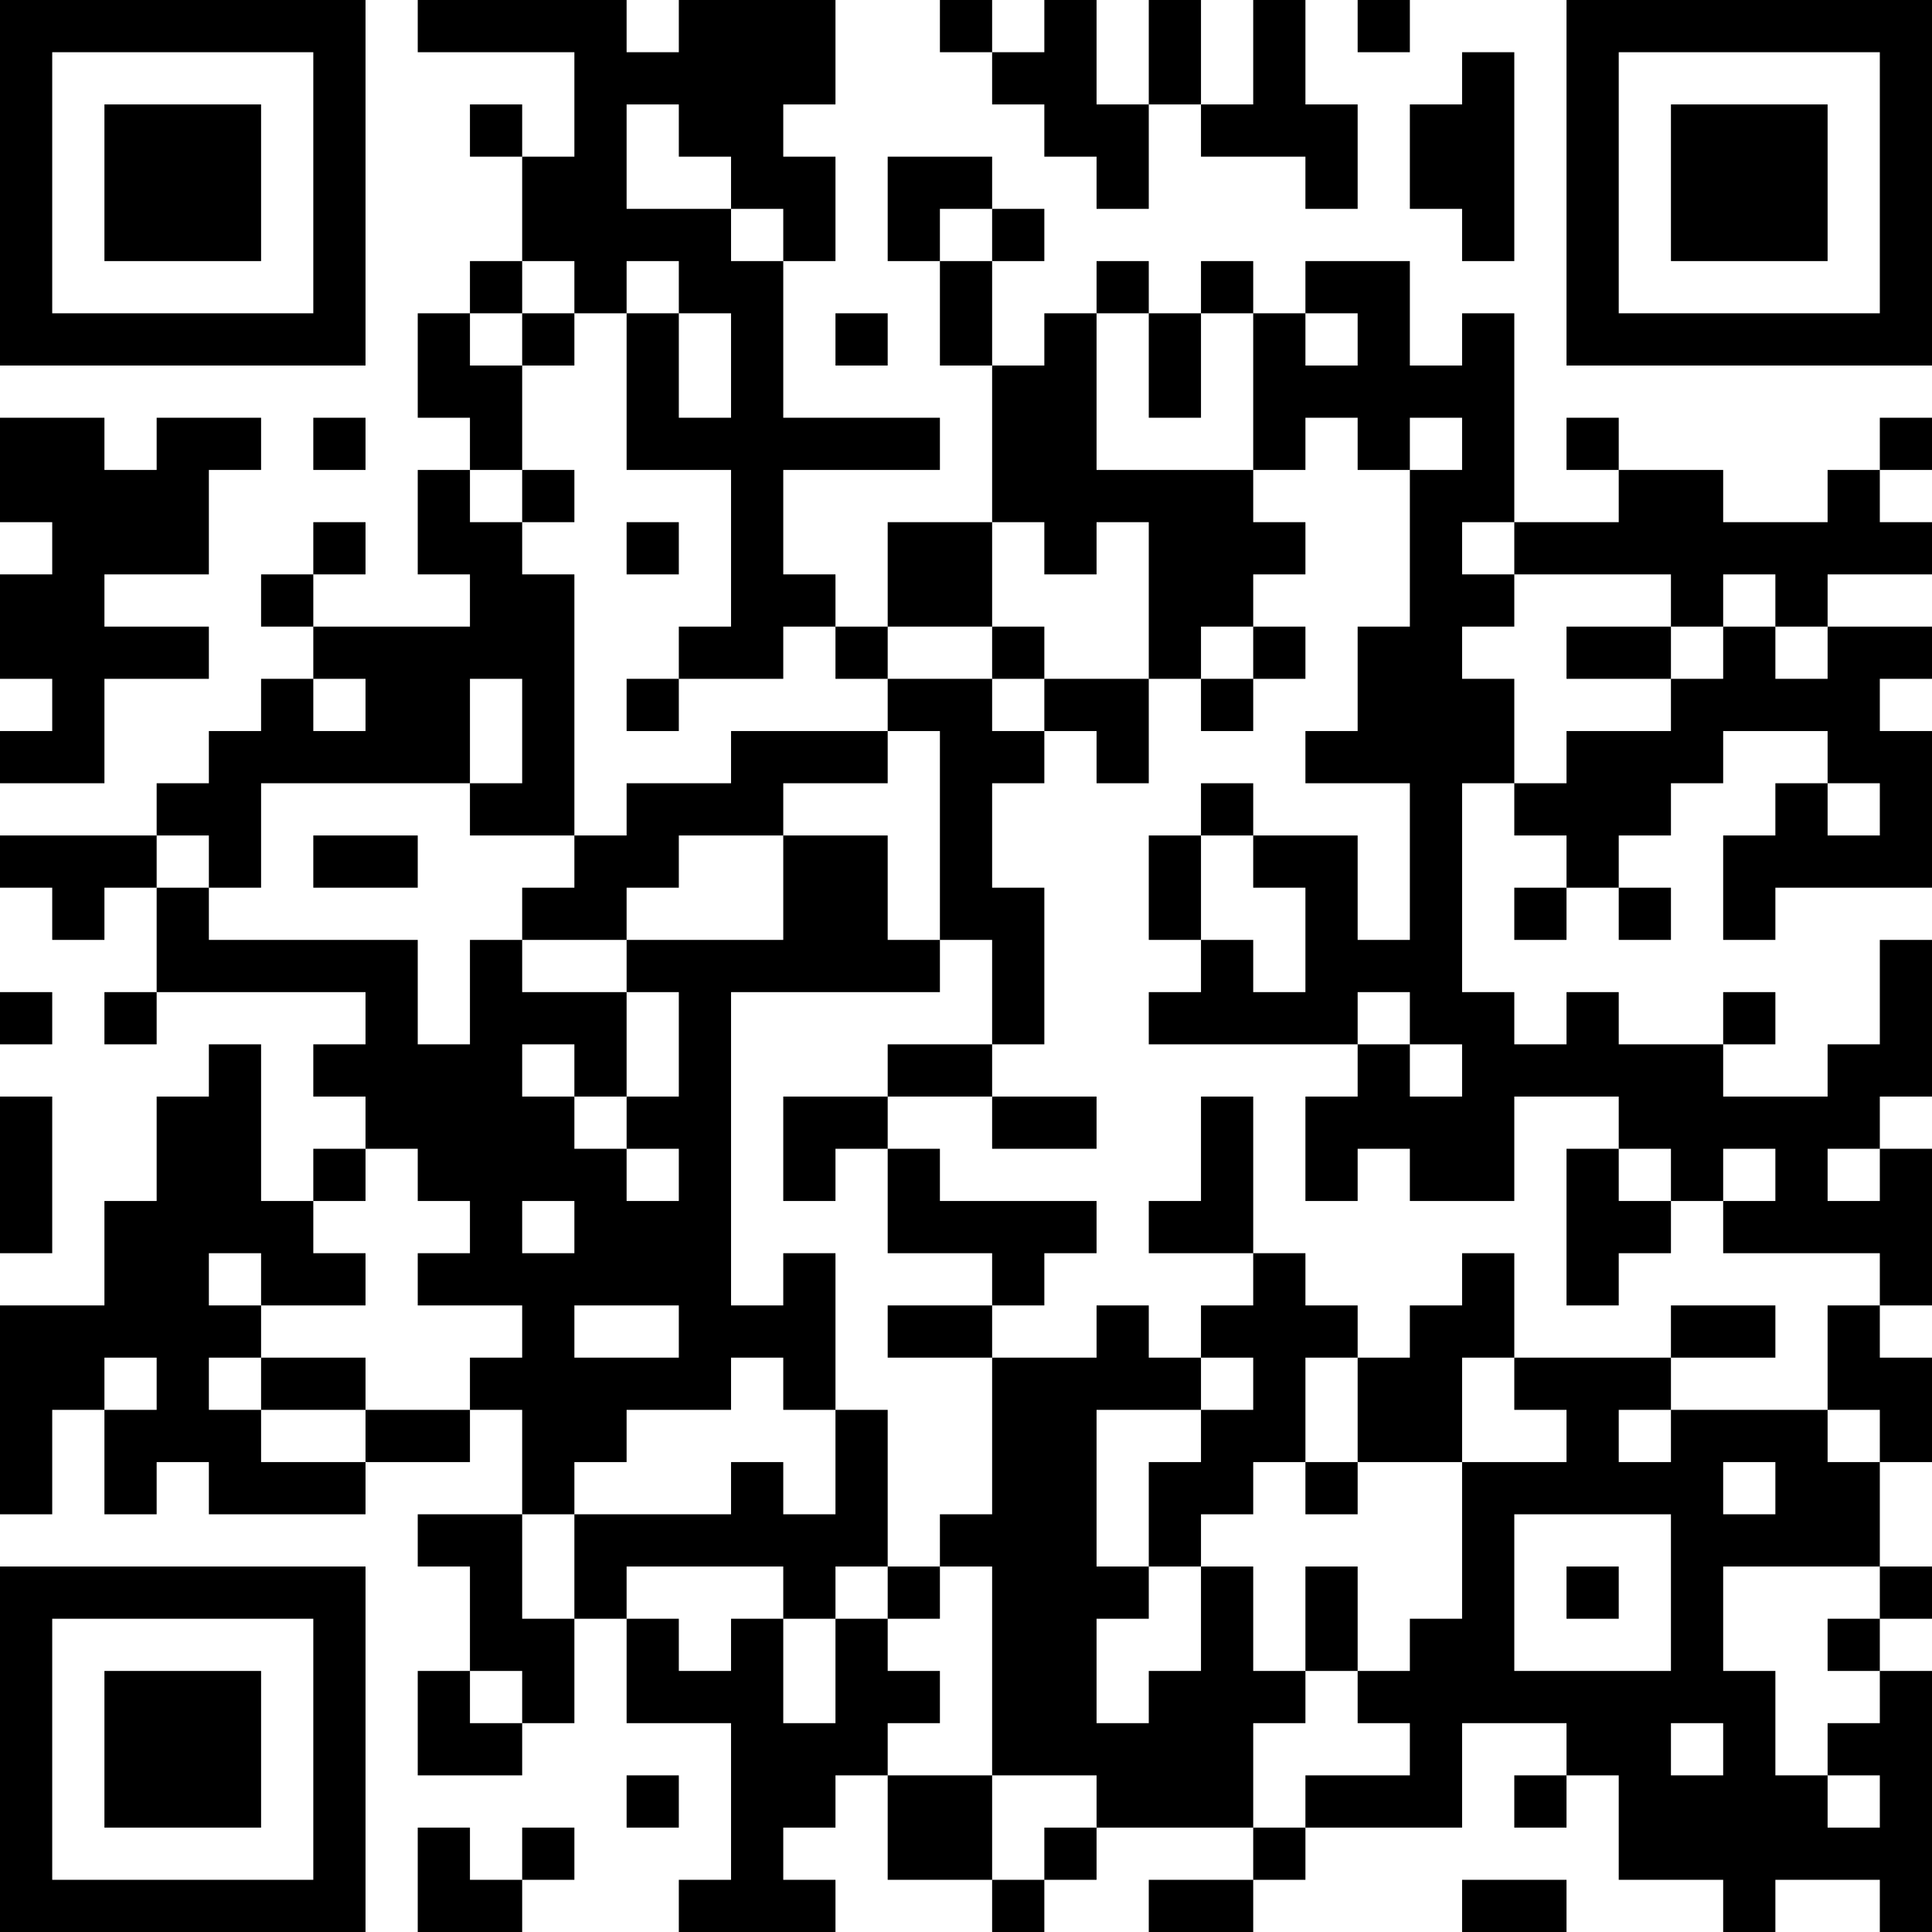 <?xml version="1.0" encoding="UTF-8"?>
<svg xmlns="http://www.w3.org/2000/svg" version="1.1" width="400" height="400" viewBox="0 0 400 400"><rect x="0" y="0" width="400" height="400" fill="#ffffff"/><g transform="scale(10.811)"><g transform="translate(0,0)"><path fill-rule="evenodd" d="M8 0L8 1L11 1L11 3L10 3L10 2L9 2L9 3L10 3L10 5L9 5L9 6L8 6L8 8L9 8L9 9L8 9L8 11L9 11L9 12L6 12L6 11L7 11L7 10L6 10L6 11L5 11L5 12L6 12L6 13L5 13L5 14L4 14L4 15L3 15L3 16L0 16L0 17L1 17L1 18L2 18L2 17L3 17L3 19L2 19L2 20L3 20L3 19L7 19L7 20L6 20L6 21L7 21L7 22L6 22L6 23L5 23L5 20L4 20L4 21L3 21L3 23L2 23L2 25L0 25L0 29L1 29L1 27L2 27L2 29L3 29L3 28L4 28L4 29L7 29L7 28L9 28L9 27L10 27L10 29L8 29L8 30L9 30L9 32L8 32L8 34L10 34L10 33L11 33L11 31L12 31L12 33L14 33L14 36L13 36L13 37L16 37L16 36L15 36L15 35L16 35L16 34L17 34L17 36L19 36L19 37L20 37L20 36L21 36L21 35L24 35L24 36L22 36L22 37L24 37L24 36L25 36L25 35L28 35L28 33L30 33L30 34L29 34L29 35L30 35L30 34L31 34L31 36L33 36L33 37L34 37L34 36L36 36L36 37L37 37L37 32L36 32L36 31L37 31L37 30L36 30L36 28L37 28L37 26L36 26L36 25L37 25L37 22L36 22L36 21L37 21L37 18L36 18L36 20L35 20L35 21L33 21L33 20L34 20L34 19L33 19L33 20L31 20L31 19L30 19L30 20L29 20L29 19L28 19L28 15L29 15L29 16L30 16L30 17L29 17L29 18L30 18L30 17L31 17L31 18L32 18L32 17L31 17L31 16L32 16L32 15L33 15L33 14L35 14L35 15L34 15L34 16L33 16L33 18L34 18L34 17L37 17L37 14L36 14L36 13L37 13L37 12L35 12L35 11L37 11L37 10L36 10L36 9L37 9L37 8L36 8L36 9L35 9L35 10L33 10L33 9L31 9L31 8L30 8L30 9L31 9L31 10L29 10L29 6L28 6L28 7L27 7L27 5L25 5L25 6L24 6L24 5L23 5L23 6L22 6L22 5L21 5L21 6L20 6L20 7L19 7L19 5L20 5L20 4L19 4L19 3L17 3L17 5L18 5L18 7L19 7L19 10L17 10L17 12L16 12L16 11L15 11L15 9L18 9L18 8L15 8L15 5L16 5L16 3L15 3L15 2L16 2L16 0L13 0L13 1L12 1L12 0ZM18 0L18 1L19 1L19 2L20 2L20 3L21 3L21 4L22 4L22 2L23 2L23 3L25 3L25 4L26 4L26 2L25 2L25 0L24 0L24 2L23 2L23 0L22 0L22 2L21 2L21 0L20 0L20 1L19 1L19 0ZM26 0L26 1L27 1L27 0ZM28 1L28 2L27 2L27 4L28 4L28 5L29 5L29 1ZM12 2L12 4L14 4L14 5L15 5L15 4L14 4L14 3L13 3L13 2ZM18 4L18 5L19 5L19 4ZM10 5L10 6L9 6L9 7L10 7L10 9L9 9L9 10L10 10L10 11L11 11L11 16L9 16L9 15L10 15L10 13L9 13L9 15L5 15L5 17L4 17L4 16L3 16L3 17L4 17L4 18L8 18L8 20L9 20L9 18L10 18L10 19L12 19L12 21L11 21L11 20L10 20L10 21L11 21L11 22L12 22L12 23L13 23L13 22L12 22L12 21L13 21L13 19L12 19L12 18L15 18L15 16L17 16L17 18L18 18L18 19L14 19L14 25L15 25L15 24L16 24L16 27L15 27L15 26L14 26L14 27L12 27L12 28L11 28L11 29L10 29L10 31L11 31L11 29L14 29L14 28L15 28L15 29L16 29L16 27L17 27L17 30L16 30L16 31L15 31L15 30L12 30L12 31L13 31L13 32L14 32L14 31L15 31L15 33L16 33L16 31L17 31L17 32L18 32L18 33L17 33L17 34L19 34L19 36L20 36L20 35L21 35L21 34L19 34L19 30L18 30L18 29L19 29L19 26L21 26L21 25L22 25L22 26L23 26L23 27L21 27L21 30L22 30L22 31L21 31L21 33L22 33L22 32L23 32L23 30L24 30L24 32L25 32L25 33L24 33L24 35L25 35L25 34L27 34L27 33L26 33L26 32L27 32L27 31L28 31L28 28L30 28L30 27L29 27L29 26L32 26L32 27L31 27L31 28L32 28L32 27L35 27L35 28L36 28L36 27L35 27L35 25L36 25L36 24L33 24L33 23L34 23L34 22L33 22L33 23L32 23L32 22L31 22L31 21L29 21L29 23L27 23L27 22L26 22L26 23L25 23L25 21L26 21L26 20L27 20L27 21L28 21L28 20L27 20L27 19L26 19L26 20L22 20L22 19L23 19L23 18L24 18L24 19L25 19L25 17L24 17L24 16L26 16L26 18L27 18L27 15L25 15L25 14L26 14L26 12L27 12L27 9L28 9L28 8L27 8L27 9L26 9L26 8L25 8L25 9L24 9L24 6L23 6L23 8L22 8L22 6L21 6L21 9L24 9L24 10L25 10L25 11L24 11L24 12L23 12L23 13L22 13L22 10L21 10L21 11L20 11L20 10L19 10L19 12L17 12L17 13L16 13L16 12L15 12L15 13L13 13L13 12L14 12L14 9L12 9L12 6L13 6L13 8L14 8L14 6L13 6L13 5L12 5L12 6L11 6L11 5ZM10 6L10 7L11 7L11 6ZM16 6L16 7L17 7L17 6ZM25 6L25 7L26 7L26 6ZM0 8L0 10L1 10L1 11L0 11L0 13L1 13L1 14L0 14L0 15L2 15L2 13L4 13L4 12L2 12L2 11L4 11L4 9L5 9L5 8L3 8L3 9L2 9L2 8ZM6 8L6 9L7 9L7 8ZM10 9L10 10L11 10L11 9ZM12 10L12 11L13 11L13 10ZM28 10L28 11L29 11L29 12L28 12L28 13L29 13L29 15L30 15L30 14L32 14L32 13L33 13L33 12L34 12L34 13L35 13L35 12L34 12L34 11L33 11L33 12L32 12L32 11L29 11L29 10ZM19 12L19 13L17 13L17 14L14 14L14 15L12 15L12 16L11 16L11 17L10 17L10 18L12 18L12 17L13 17L13 16L15 16L15 15L17 15L17 14L18 14L18 18L19 18L19 20L17 20L17 21L15 21L15 23L16 23L16 22L17 22L17 24L19 24L19 25L17 25L17 26L19 26L19 25L20 25L20 24L21 24L21 23L18 23L18 22L17 22L17 21L19 21L19 22L21 22L21 21L19 21L19 20L20 20L20 17L19 17L19 15L20 15L20 14L21 14L21 15L22 15L22 13L20 13L20 12ZM24 12L24 13L23 13L23 14L24 14L24 13L25 13L25 12ZM30 12L30 13L32 13L32 12ZM6 13L6 14L7 14L7 13ZM12 13L12 14L13 14L13 13ZM19 13L19 14L20 14L20 13ZM23 15L23 16L22 16L22 18L23 18L23 16L24 16L24 15ZM35 15L35 16L36 16L36 15ZM6 16L6 17L8 17L8 16ZM0 19L0 20L1 20L1 19ZM0 21L0 24L1 24L1 21ZM23 21L23 23L22 23L22 24L24 24L24 25L23 25L23 26L24 26L24 27L23 27L23 28L22 28L22 30L23 30L23 29L24 29L24 28L25 28L25 29L26 29L26 28L28 28L28 26L29 26L29 24L28 24L28 25L27 25L27 26L26 26L26 25L25 25L25 24L24 24L24 21ZM7 22L7 23L6 23L6 24L7 24L7 25L5 25L5 24L4 24L4 25L5 25L5 26L4 26L4 27L5 27L5 28L7 28L7 27L9 27L9 26L10 26L10 25L8 25L8 24L9 24L9 23L8 23L8 22ZM30 22L30 25L31 25L31 24L32 24L32 23L31 23L31 22ZM35 22L35 23L36 23L36 22ZM10 23L10 24L11 24L11 23ZM11 25L11 26L13 26L13 25ZM32 25L32 26L34 26L34 25ZM2 26L2 27L3 27L3 26ZM5 26L5 27L7 27L7 26ZM25 26L25 28L26 28L26 26ZM33 28L33 29L34 29L34 28ZM29 29L29 32L32 32L32 29ZM17 30L17 31L18 31L18 30ZM25 30L25 32L26 32L26 30ZM30 30L30 31L31 31L31 30ZM33 30L33 32L34 32L34 34L35 34L35 35L36 35L36 34L35 34L35 33L36 33L36 32L35 32L35 31L36 31L36 30ZM9 32L9 33L10 33L10 32ZM32 33L32 34L33 34L33 33ZM12 34L12 35L13 35L13 34ZM8 35L8 37L10 37L10 36L11 36L11 35L10 35L10 36L9 36L9 35ZM28 36L28 37L30 37L30 36ZM0 0L0 7L7 7L7 0ZM1 1L1 6L6 6L6 1ZM2 2L2 5L5 5L5 2ZM30 0L30 7L37 7L37 0ZM31 1L31 6L36 6L36 1ZM32 2L32 5L35 5L35 2ZM0 30L0 37L7 37L7 30ZM1 31L1 36L6 36L6 31ZM2 32L2 35L5 35L5 32Z" fill="#000000"/></g></g></svg>
